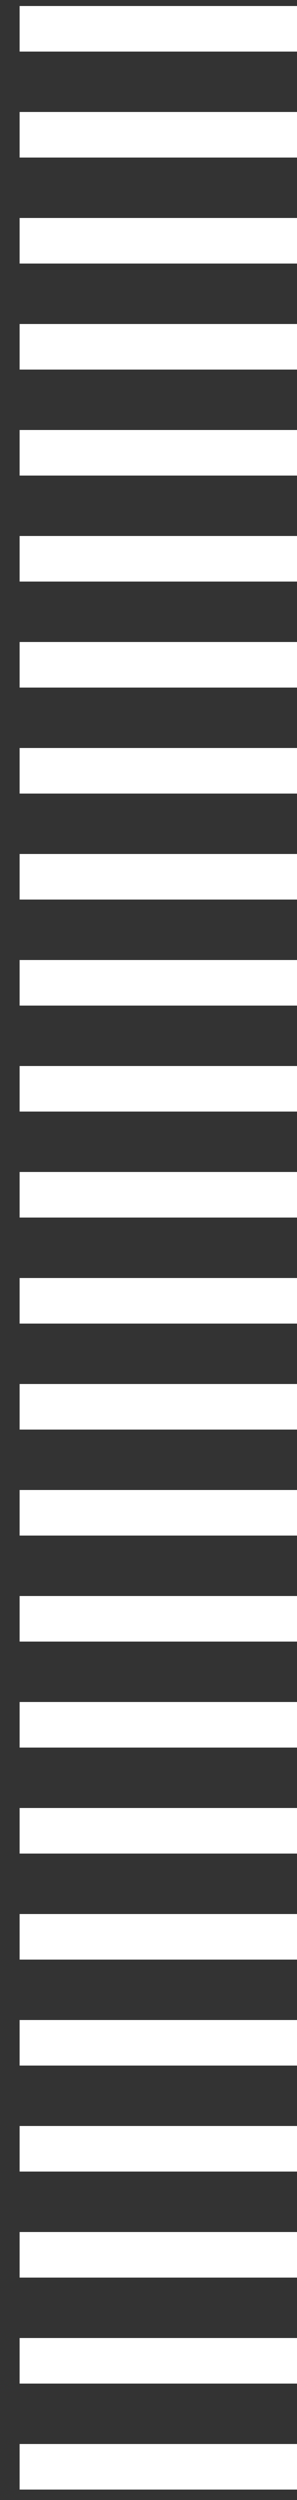 <?xml version="1.0" encoding="UTF-8"?> <svg xmlns="http://www.w3.org/2000/svg" width="15" height="126" viewBox="0 0 15 126" fill="none"><rect x="0" y="0" width="15" height="126" fill="#333333" stroke="none"/><path d="M15 2.6L0.99 2.6L0.99 0.303L15 0.303L15 2.6Z" fill="white"></path><path d="M15 7.941L0.99 7.941L0.99 5.644L15 5.644L15 7.941Z" fill="white"></path><path d="M15 13.283L0.99 13.283L0.99 10.986L15 10.986L15 13.283Z" fill="white"></path><path d="M15 18.627L0.99 18.627L0.99 16.33L15 16.33L15 18.627Z" fill="white"></path><path d="M15 23.969L0.99 23.969L0.99 21.672L15 21.672L15 23.969Z" fill="white"></path><path d="M15 29.311L0.99 29.311L0.99 27.014L15 27.014L15 29.311Z" fill="white"></path><path d="M15 34.654L0.99 34.654L0.99 32.357L15 32.357L15 34.654Z" fill="white"></path><path d="M15 39.996L0.99 39.996L0.99 37.699L15 37.699L15 39.996Z" fill="white"></path><path d="M15 45.338L0.99 45.338L0.99 43.041L15 43.041L15 45.338Z" fill="white"></path><path d="M15 50.682L0.99 50.682L0.99 48.385L15 48.385L15 50.682Z" fill="white"></path><path d="M15 56.023L0.99 56.023L0.99 53.727L15 53.727L15 56.023Z" fill="white"></path><path d="M15 61.365L0.99 61.365L0.99 59.068L15 59.068L15 61.365Z" fill="white"></path><path d="M15 66.709L0.99 66.709L0.99 64.412L15 64.412L15 66.709Z" fill="white"></path><path d="M15 72.051L0.99 72.051L0.99 69.754L15 69.754L15 72.051Z" fill="white"></path><path d="M15 77.393L0.99 77.393L0.99 75.096L15 75.096L15 77.393Z" fill="white"></path><path d="M15 82.736L0.99 82.736L0.99 80.439L15 80.439L15 82.736Z" fill="white"></path><path d="M15 88.078L0.99 88.078L0.99 85.781L15 85.781L15 88.078Z" fill="white"></path><path d="M15 93.42L0.99 93.42L0.99 91.123L15 91.123L15 93.42Z" fill="white"></path><path d="M15 98.764L0.99 98.764L0.99 96.467L15 96.467L15 98.764Z" fill="white"></path><path d="M15 104.105L0.99 104.105L0.99 101.809L15 101.809L15 104.105Z" fill="white"></path><path d="M15 109.447L0.99 109.447L0.99 107.15L15 107.15L15 109.447Z" fill="white"></path><path d="M15 114.791L0.99 114.791L0.99 112.494L15 112.494L15 114.791Z" fill="white"></path><path d="M15 120.133L0.99 120.133L0.99 117.836L15 117.836L15 120.133Z" fill="white"></path><path d="M15 125.475L0.99 125.475L0.99 123.178L15 123.178L15 125.475Z" fill="white"></path></svg> 